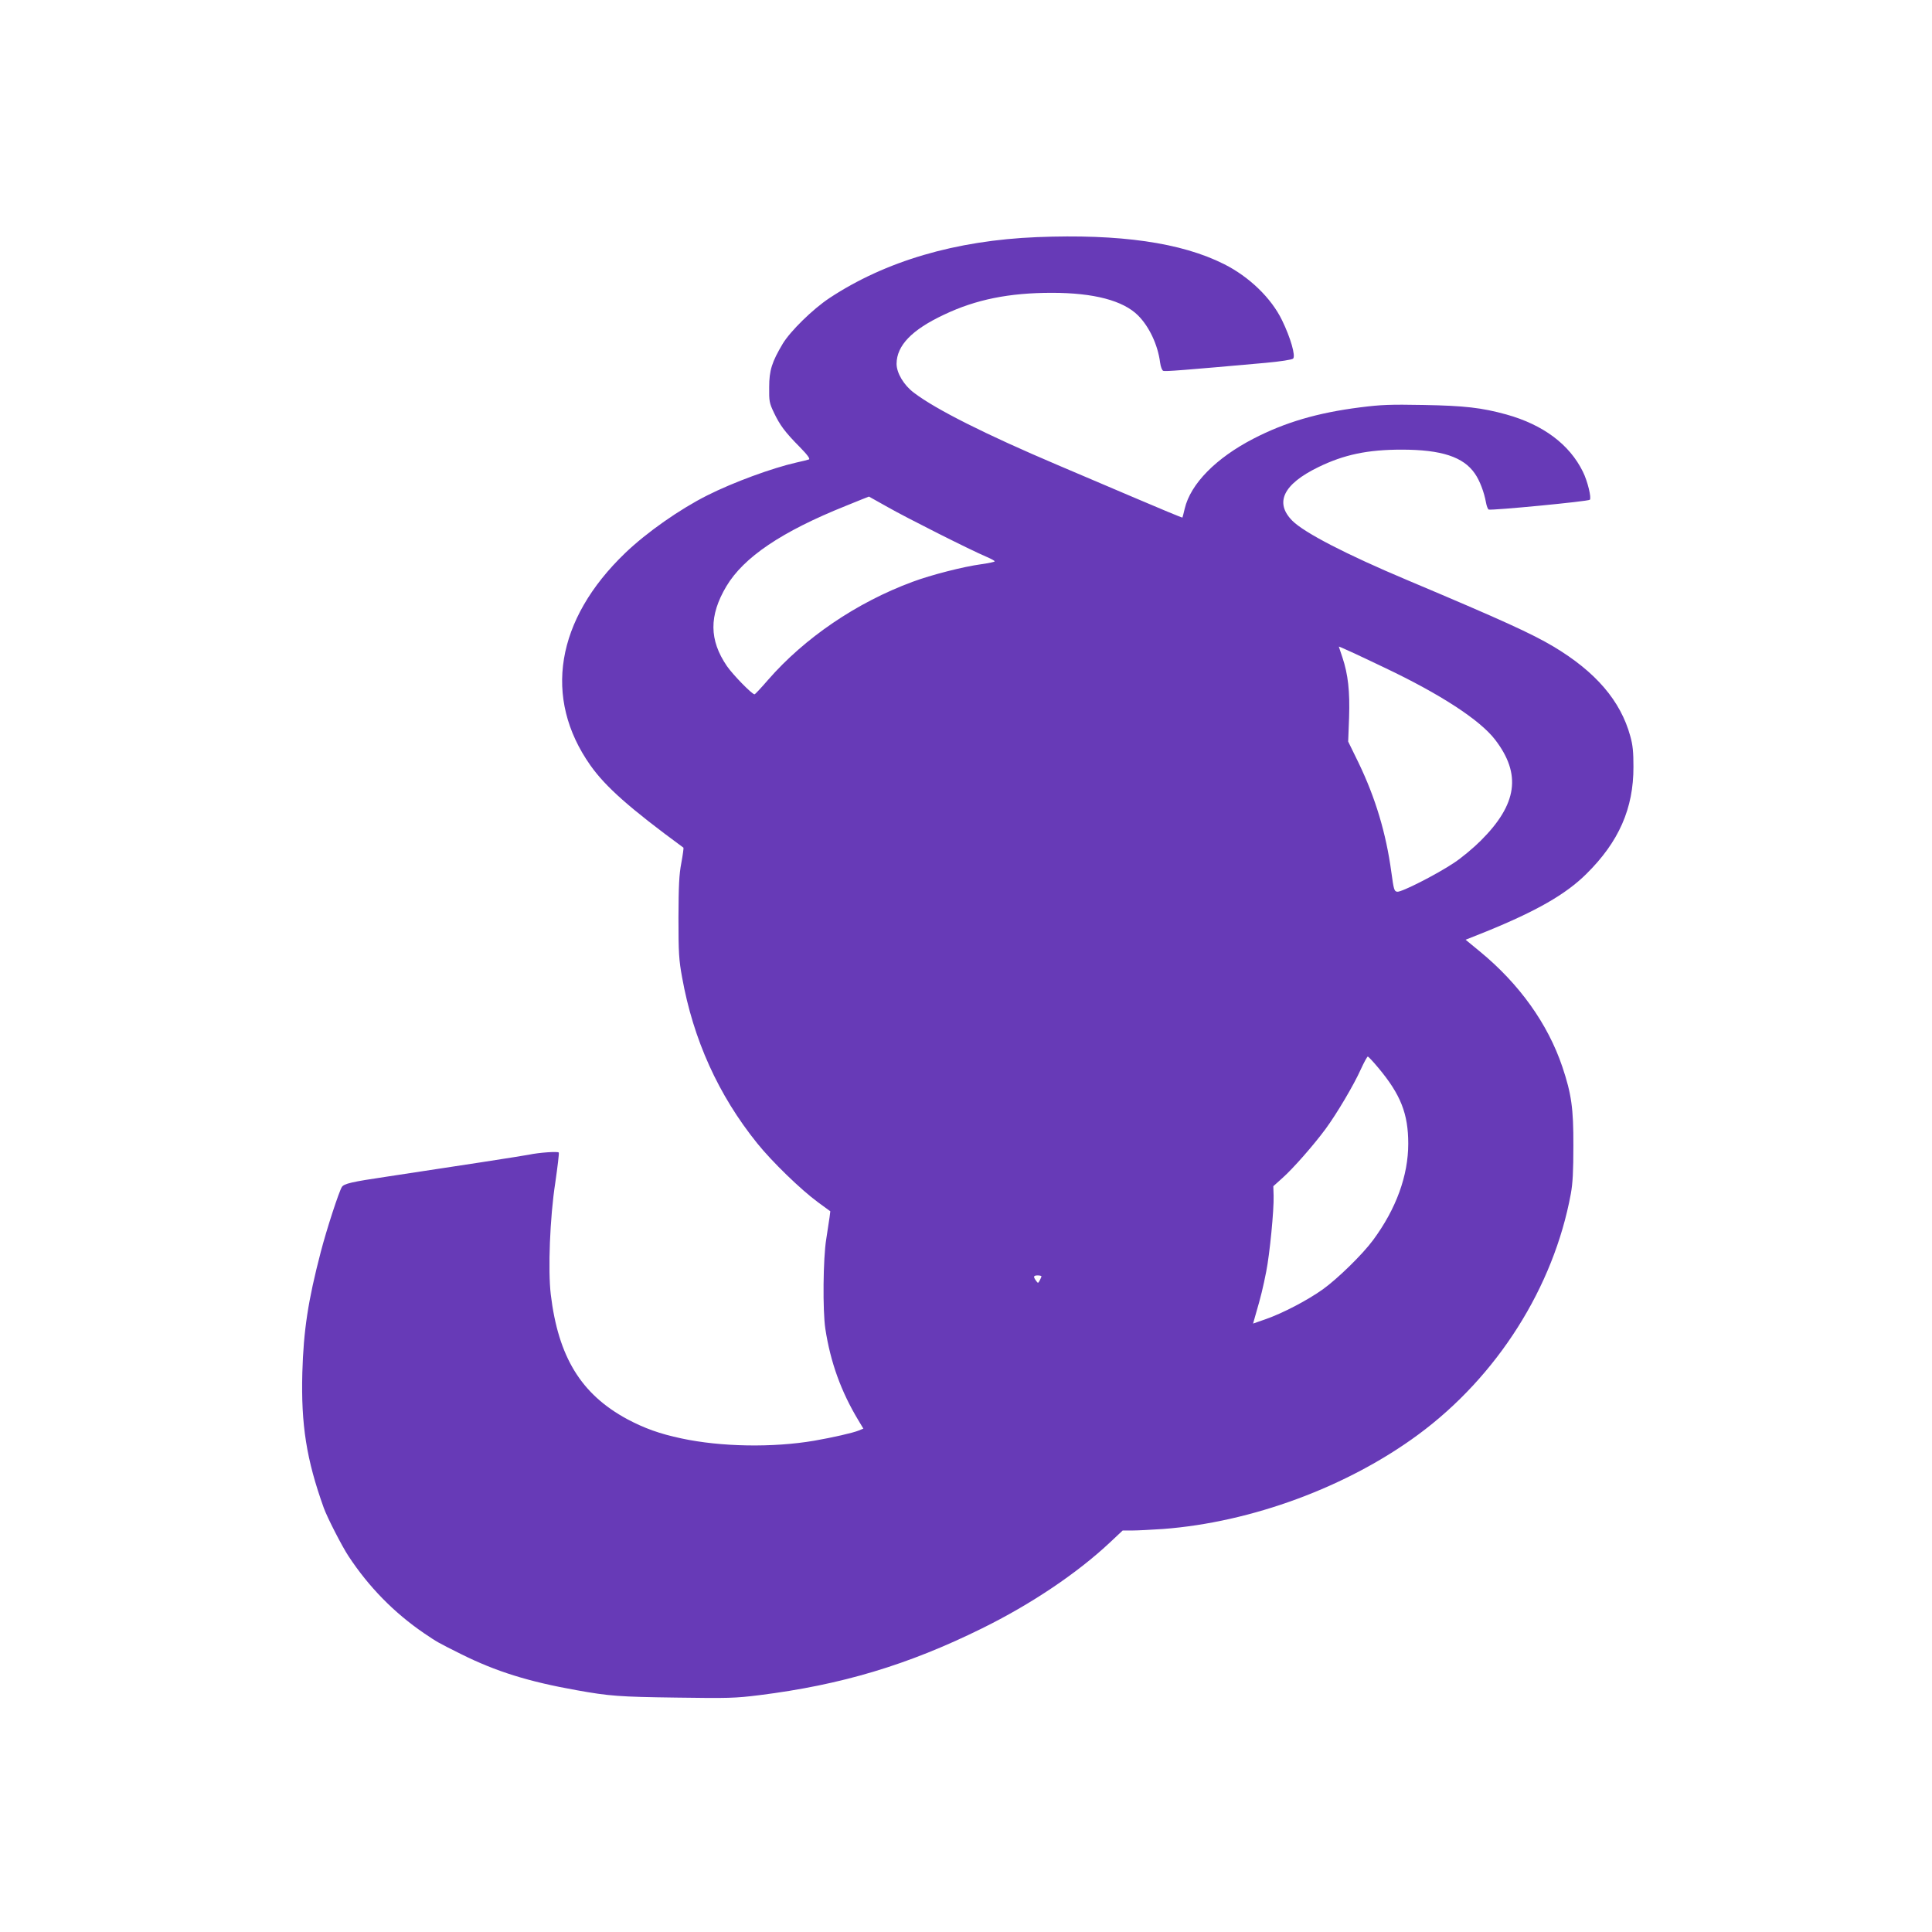 <?xml version="1.0" standalone="no"?>
<!DOCTYPE svg PUBLIC "-//W3C//DTD SVG 20010904//EN"
 "http://www.w3.org/TR/2001/REC-SVG-20010904/DTD/svg10.dtd">
<svg version="1.0" xmlns="http://www.w3.org/2000/svg"
 width="1280pt" height="1280pt" viewBox="0 0 1280 1280"
 preserveAspectRatio="xMidYMid meet">
<g transform="translate(0,1280) scale(0.1,-0.1)"
fill="#673ab7" stroke="none">
<path d="M6870 11229 c-539 -22 -1004 -159 -1375 -404 -110 -73 -258 -218
-309 -302 -72 -121 -90 -177 -90 -288 -1 -93 1 -105 31 -168 40 -84 73 -129
172 -229 52 -53 70 -79 60 -82 -8 -3 -44 -12 -81 -20 -163 -37 -419 -131 -592
-218 -183 -92 -401 -245 -543 -381 -461 -442 -546 -961 -232 -1407 101 -143
260 -284 617 -546 2 -1 -4 -47 -14 -101 -15 -78 -18 -151 -19 -363 0 -235 3
-280 24 -395 74 -412 240 -780 498 -1100 98 -122 290 -308 402 -390 l82 -60
-5 -40 c-3 -22 -13 -87 -22 -145 -21 -127 -24 -475 -6 -593 34 -223 105 -418
219 -607 l33 -55 -32 -13 c-36 -15 -172 -46 -293 -67 -275 -47 -619 -41 -880
15 -146 31 -245 67 -360 128 -305 165 -456 411 -506 826 -19 161 -6 510 30
741 15 105 26 194 23 199 -5 9 -132 0 -197 -14 -33 -7 -512 -81 -945 -146
-230 -34 -281 -46 -295 -68 -19 -30 -100 -277 -140 -431 -84 -322 -114 -519
-122 -800 -9 -345 27 -574 142 -895 23 -64 121 -255 164 -320 135 -205 302
-375 501 -511 89 -60 87 -59 245 -138 231 -115 445 -182 765 -239 216 -39 285
-44 660 -49 344 -5 390 -4 550 16 543 68 985 200 1475 442 327 161 633 367
851 572 l82 77 63 0 c35 0 127 5 204 10 586 44 1222 279 1692 626 523 386 896
976 1010 1594 13 71 17 151 17 320 1 247 -13 343 -73 522 -96 285 -285 549
-545 763 l-96 79 133 53 c337 137 531 248 667 383 215 212 313 434 312 710 0
97 -4 143 -21 203 -64 234 -229 426 -508 593 -145 86 -330 171 -968 440 -404
170 -683 314 -763 394 -119 120 -60 242 172 355 170 83 327 116 552 116 264 0
409 -48 485 -158 33 -47 62 -125 74 -192 4 -23 12 -44 18 -47 21 -7 659 54
670 65 12 12 -15 124 -46 186 -89 181 -263 311 -507 379 -164 45 -276 58 -550
63 -220 4 -278 2 -420 -16 -282 -36 -496 -99 -705 -207 -248 -128 -417 -299
-456 -464 -7 -30 -14 -57 -15 -59 -2 -2 -151 60 -331 137 -180 77 -404 172
-498 212 -473 201 -806 368 -950 478 -67 50 -115 131 -115 192 1 121 101 225
314 325 212 101 432 145 715 145 277 0 472 -51 571 -150 74 -74 131 -195 146
-312 4 -29 13 -52 21 -55 13 -5 130 4 678 53 98 9 175 21 182 28 18 17 -16
137 -73 254 -71 147 -217 288 -384 372 -284 143 -691 201 -1240 179z m-988
-1789 c119 -68 549 -285 656 -330 28 -12 52 -25 52 -29 0 -4 -40 -12 -88 -19
-119 -16 -334 -71 -457 -117 -370 -137 -714 -371 -957 -650 -45 -52 -85 -95
-89 -95 -17 0 -142 128 -183 187 -118 173 -119 334 -4 528 115 193 366 363
793 534 83 34 151 61 152 61 1 0 57 -32 125 -70z m3290 -1063 c371 -176 633
-347 733 -477 176 -229 148 -428 -95 -670 -47 -47 -126 -113 -176 -146 -117
-78 -349 -196 -377 -192 -20 3 -23 13 -39 130 -35 258 -105 491 -217 724 l-69
141 6 158 c6 176 -7 288 -44 399 -13 38 -24 71 -24 72 0 3 108 -46 302 -139z
m-40 -2652 c148 -177 198 -304 198 -502 0 -212 -80 -432 -233 -639 -70 -95
-236 -257 -334 -327 -103 -73 -262 -156 -375 -196 l-86 -30 19 67 c32 109 47
171 68 277 23 115 52 410 49 503 l-2 63 60 54 c71 63 207 218 286 325 75 102
188 293 234 396 21 46 42 84 46 84 4 0 36 -34 70 -75z m-2232 -1381 c0 -3 -5
-15 -11 -26 -11 -21 -12 -21 -25 -3 -20 27 -17 35 11 35 14 0 25 -3 25 -6z"/>
</g>
</svg>
